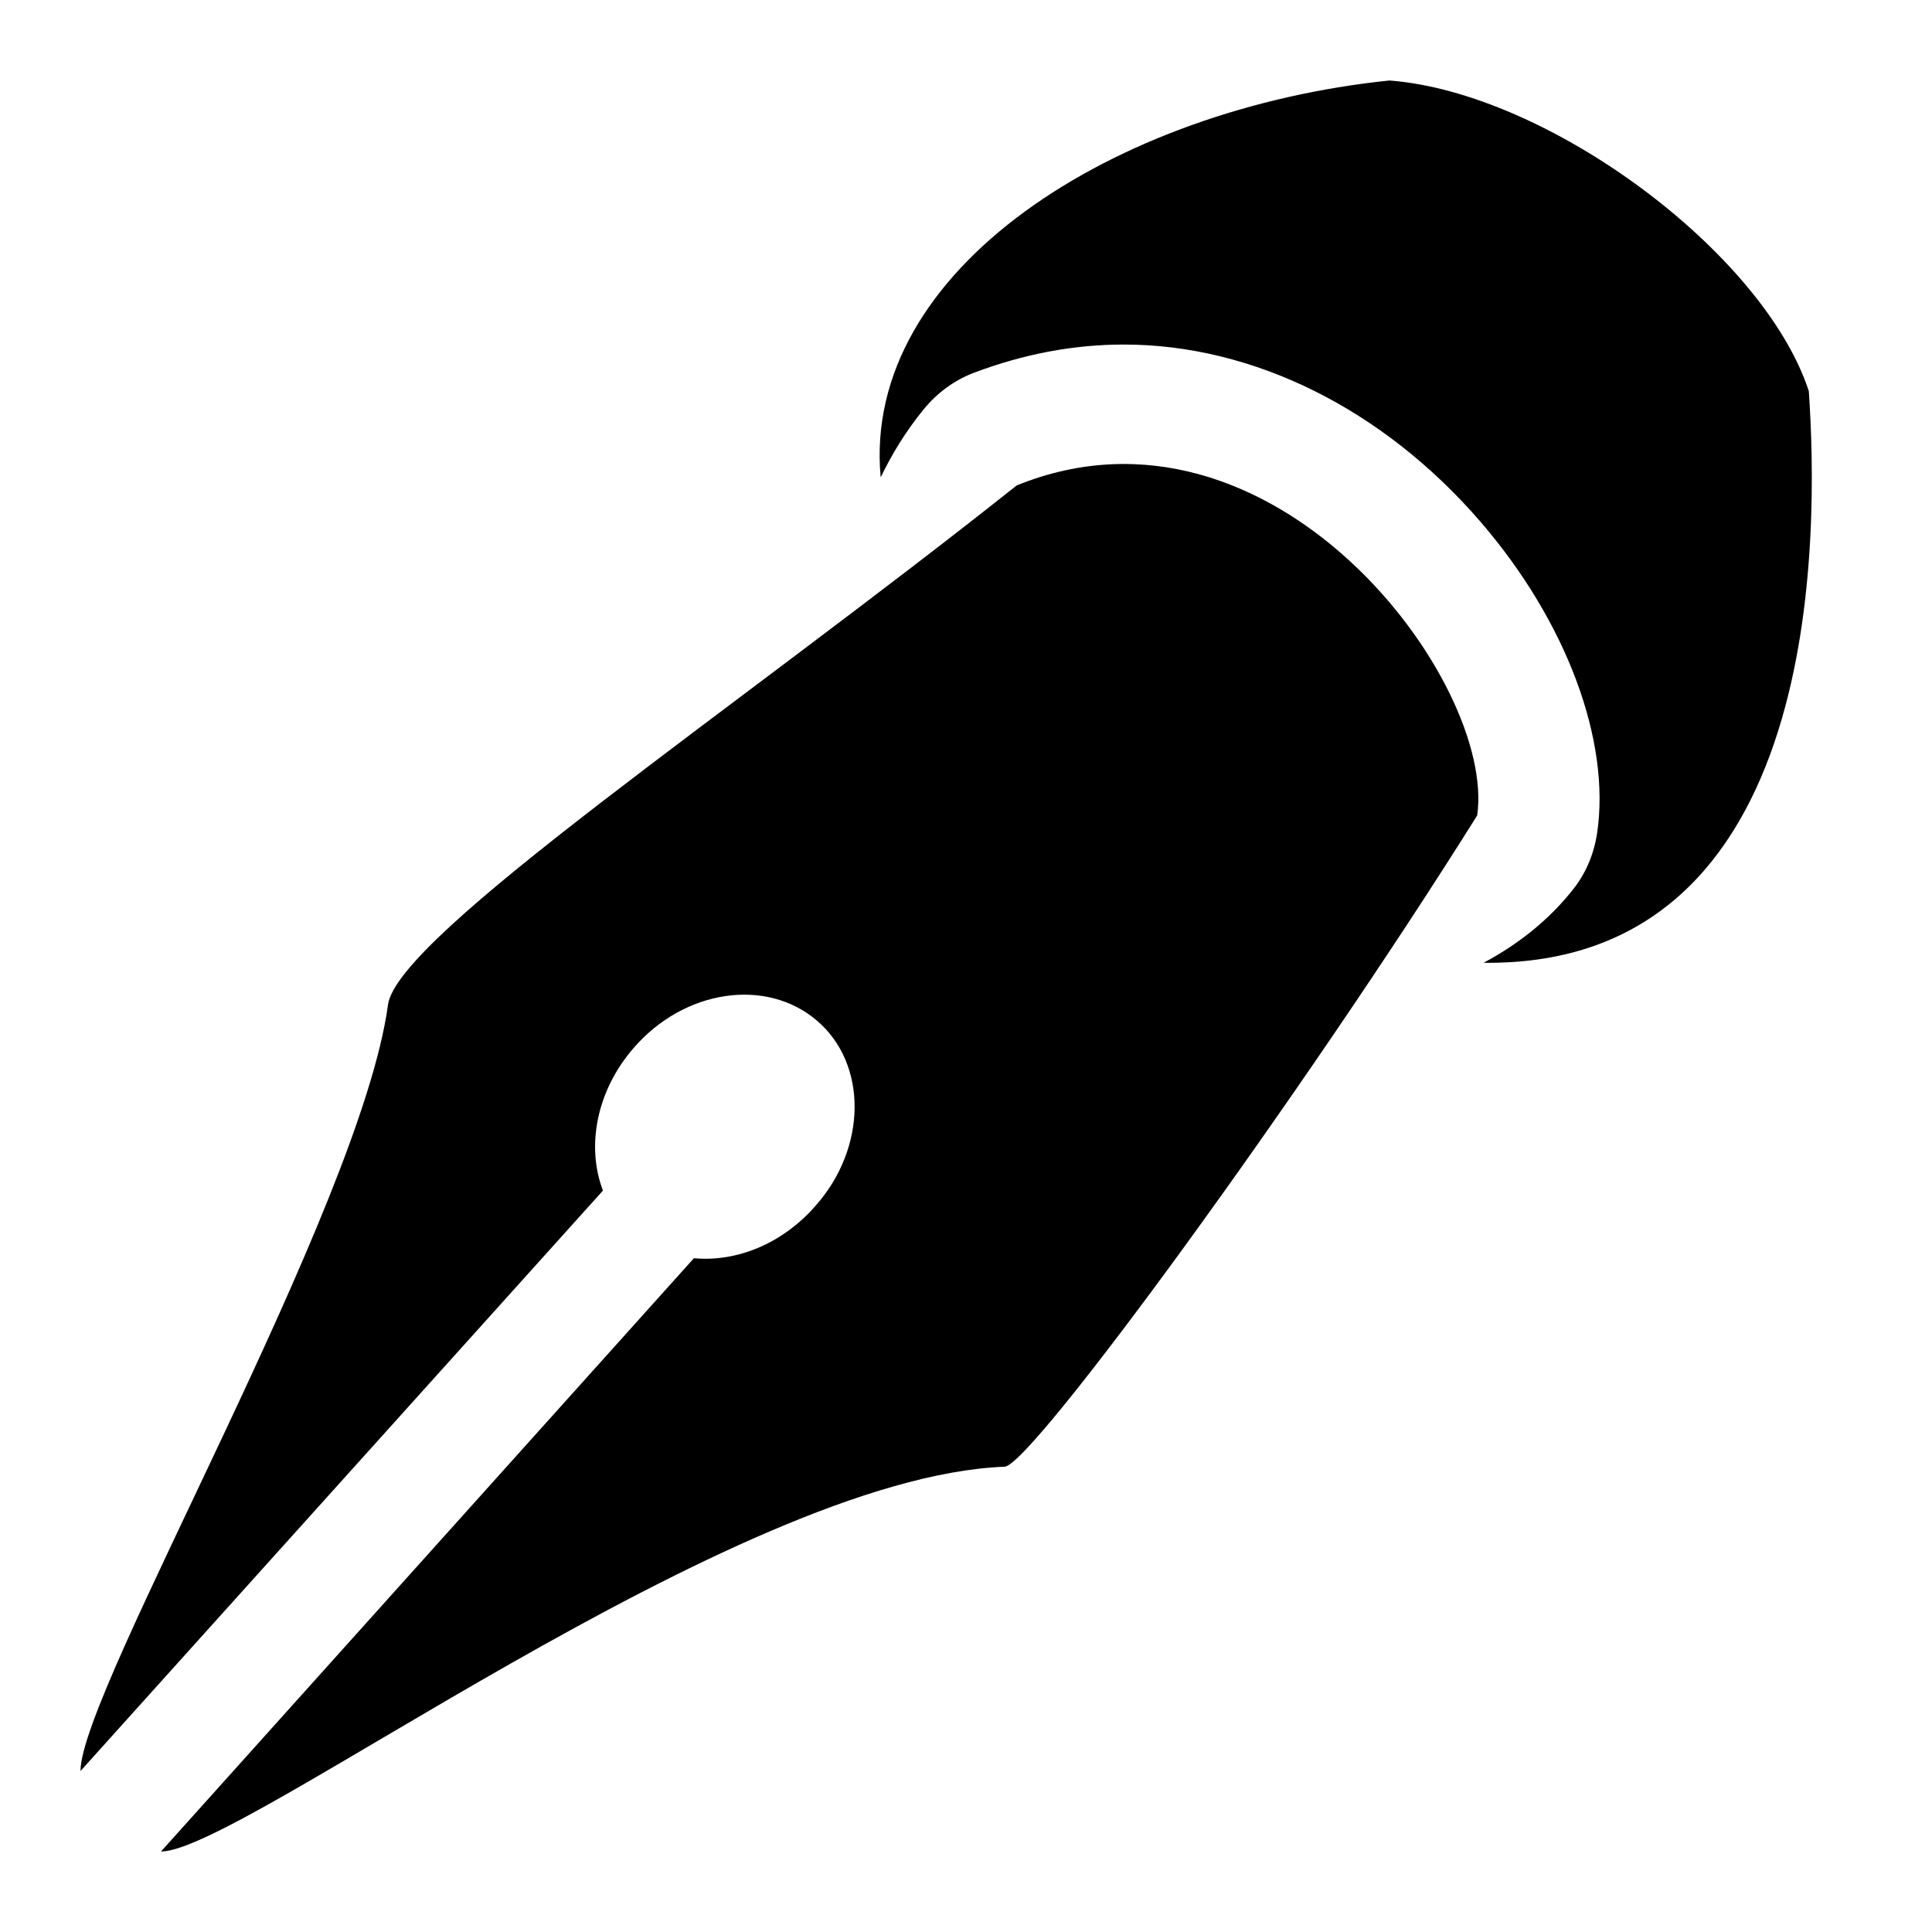 <svg xmlns="http://www.w3.org/2000/svg" viewBox="0 0 24 24">
	<path class="color-vector" d="M22.47,4.86C21.91,3.14,19.23,1.15,17.26,1c-3.4,0.35-6.56,2.34-6.32,4.93c0.14-0.29,0.31-0.57,0.53-0.84c0.17-0.21,0.39-0.37,0.63-0.46c0.61-0.23,1.23-0.35,1.86-0.35c1.61,0,3.22,0.8,4.43,2.2c1.07,1.24,1.62,2.72,1.45,3.87c-0.04,0.26-0.14,0.5-0.3,0.7c-0.3,0.38-0.68,0.68-1.11,0.91C22.67,12.01,22.59,6.63,22.47,4.86z" />
	<path d="M12.63,6.03c-3.51,2.79-7.69,5.59-7.81,6.45C4.48,15,1,21,1,22l6.49-7.21c-0.21-0.55-0.08-1.24,0.38-1.77c0.63-0.73,1.65-0.88,2.28-0.34c0.63,0.54,0.62,1.58-0.02,2.3c-0.41,0.47-0.98,0.7-1.51,0.65L2,23c1,0,7.12-4.65,10.48-4.78c0.33-0.01,3.71-4.64,5.87-8.09C18.59,8.47,15.81,4.74,12.63,6.03z" />
</svg>
